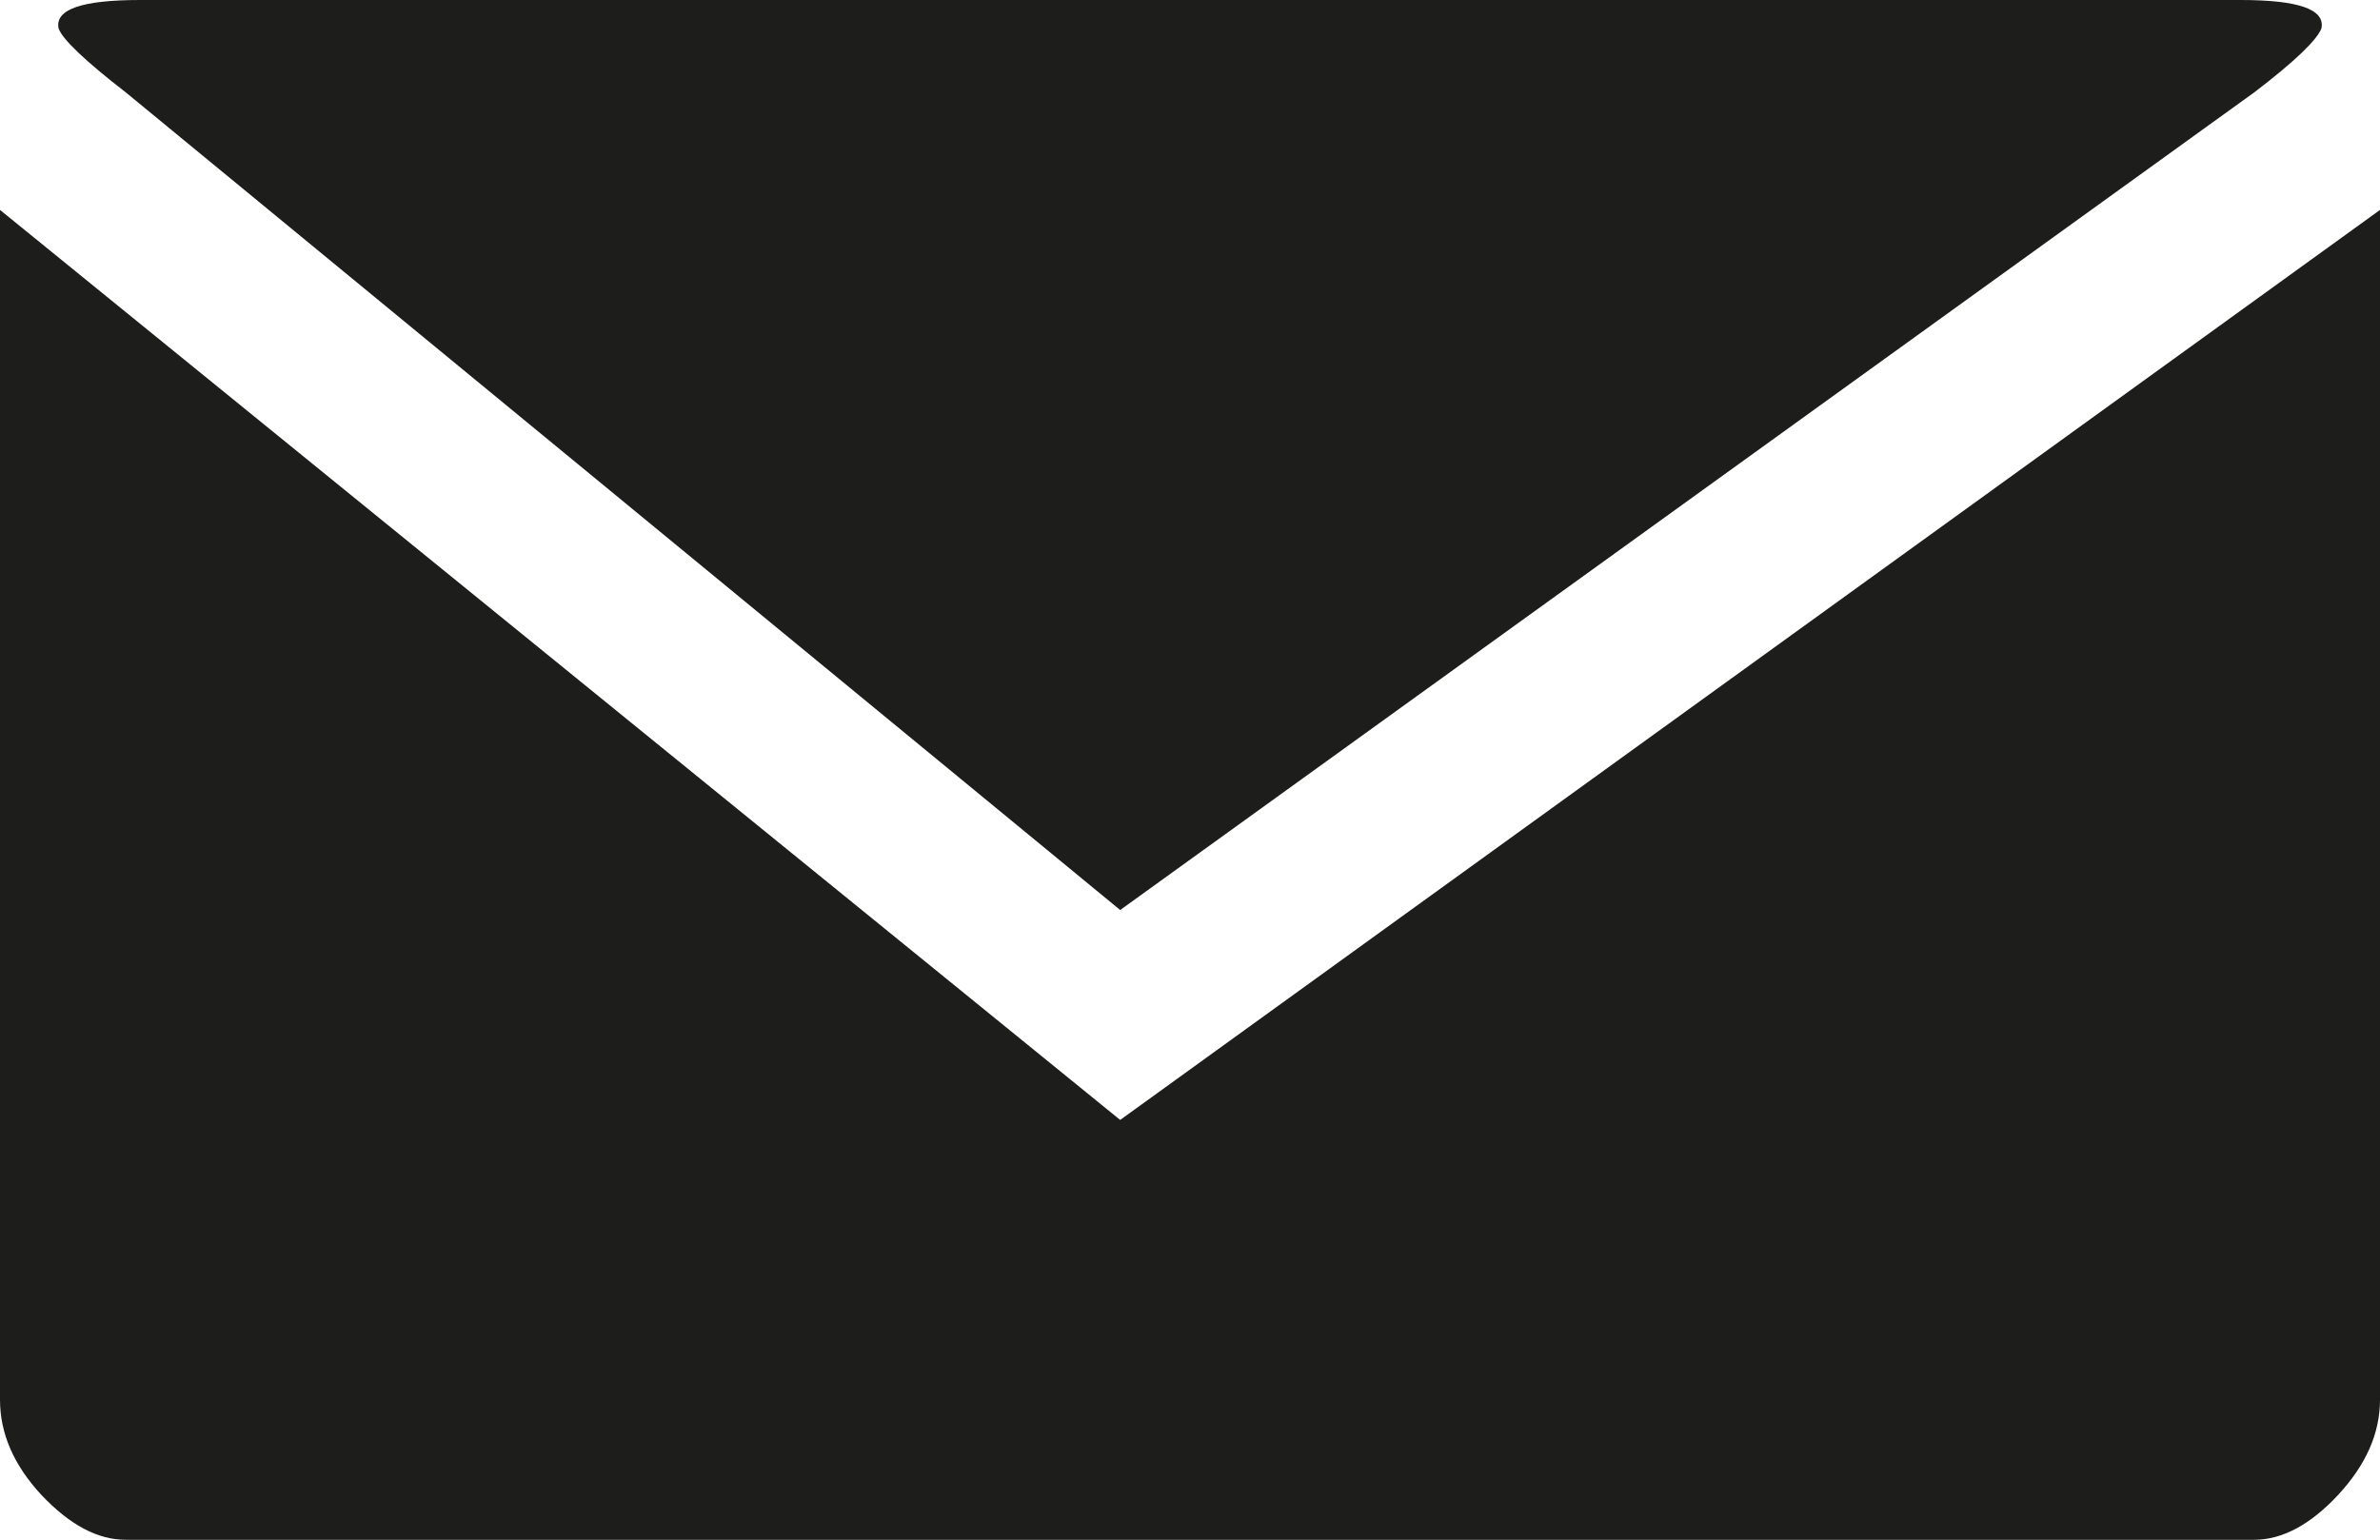<?xml version="1.0" encoding="utf-8"?>
<!-- Generator: Adobe Illustrator 23.0.1, SVG Export Plug-In . SVG Version: 6.00 Build 0)  -->
<svg version="1.1" id="Warstwa_1" xmlns="http://www.w3.org/2000/svg" xmlns:xlink="http://www.w3.org/1999/xlink" x="0px" y="0px"
	 viewBox="0 0 46.36 30" style="enable-background:new 0 0 46.36 30;" xml:space="preserve">
<style type="text/css">
	.st0{fill:#1D1D1B;}
</style>
<g>
	<path class="st0" d="M21.82,21.82L46.36,4.09v23.18c0,0.65-0.27,1.27-0.82,1.86C45,29.71,44.45,30,43.91,30H2.45
		c-0.55,0-1.09-0.29-1.64-0.87C0.27,28.55,0,27.93,0,27.27V4.09L21.82,21.82z M21.82,0h21.82c1.13,0,1.65,0.18,1.58,0.55
		c-0.08,0.22-0.51,0.64-1.31,1.25L21.82,17.73L2.45,1.8c-0.8-0.62-1.24-1.04-1.31-1.25C1.07,0.18,1.6,0,2.73,0H21.82z"/>
</g>
</svg>
